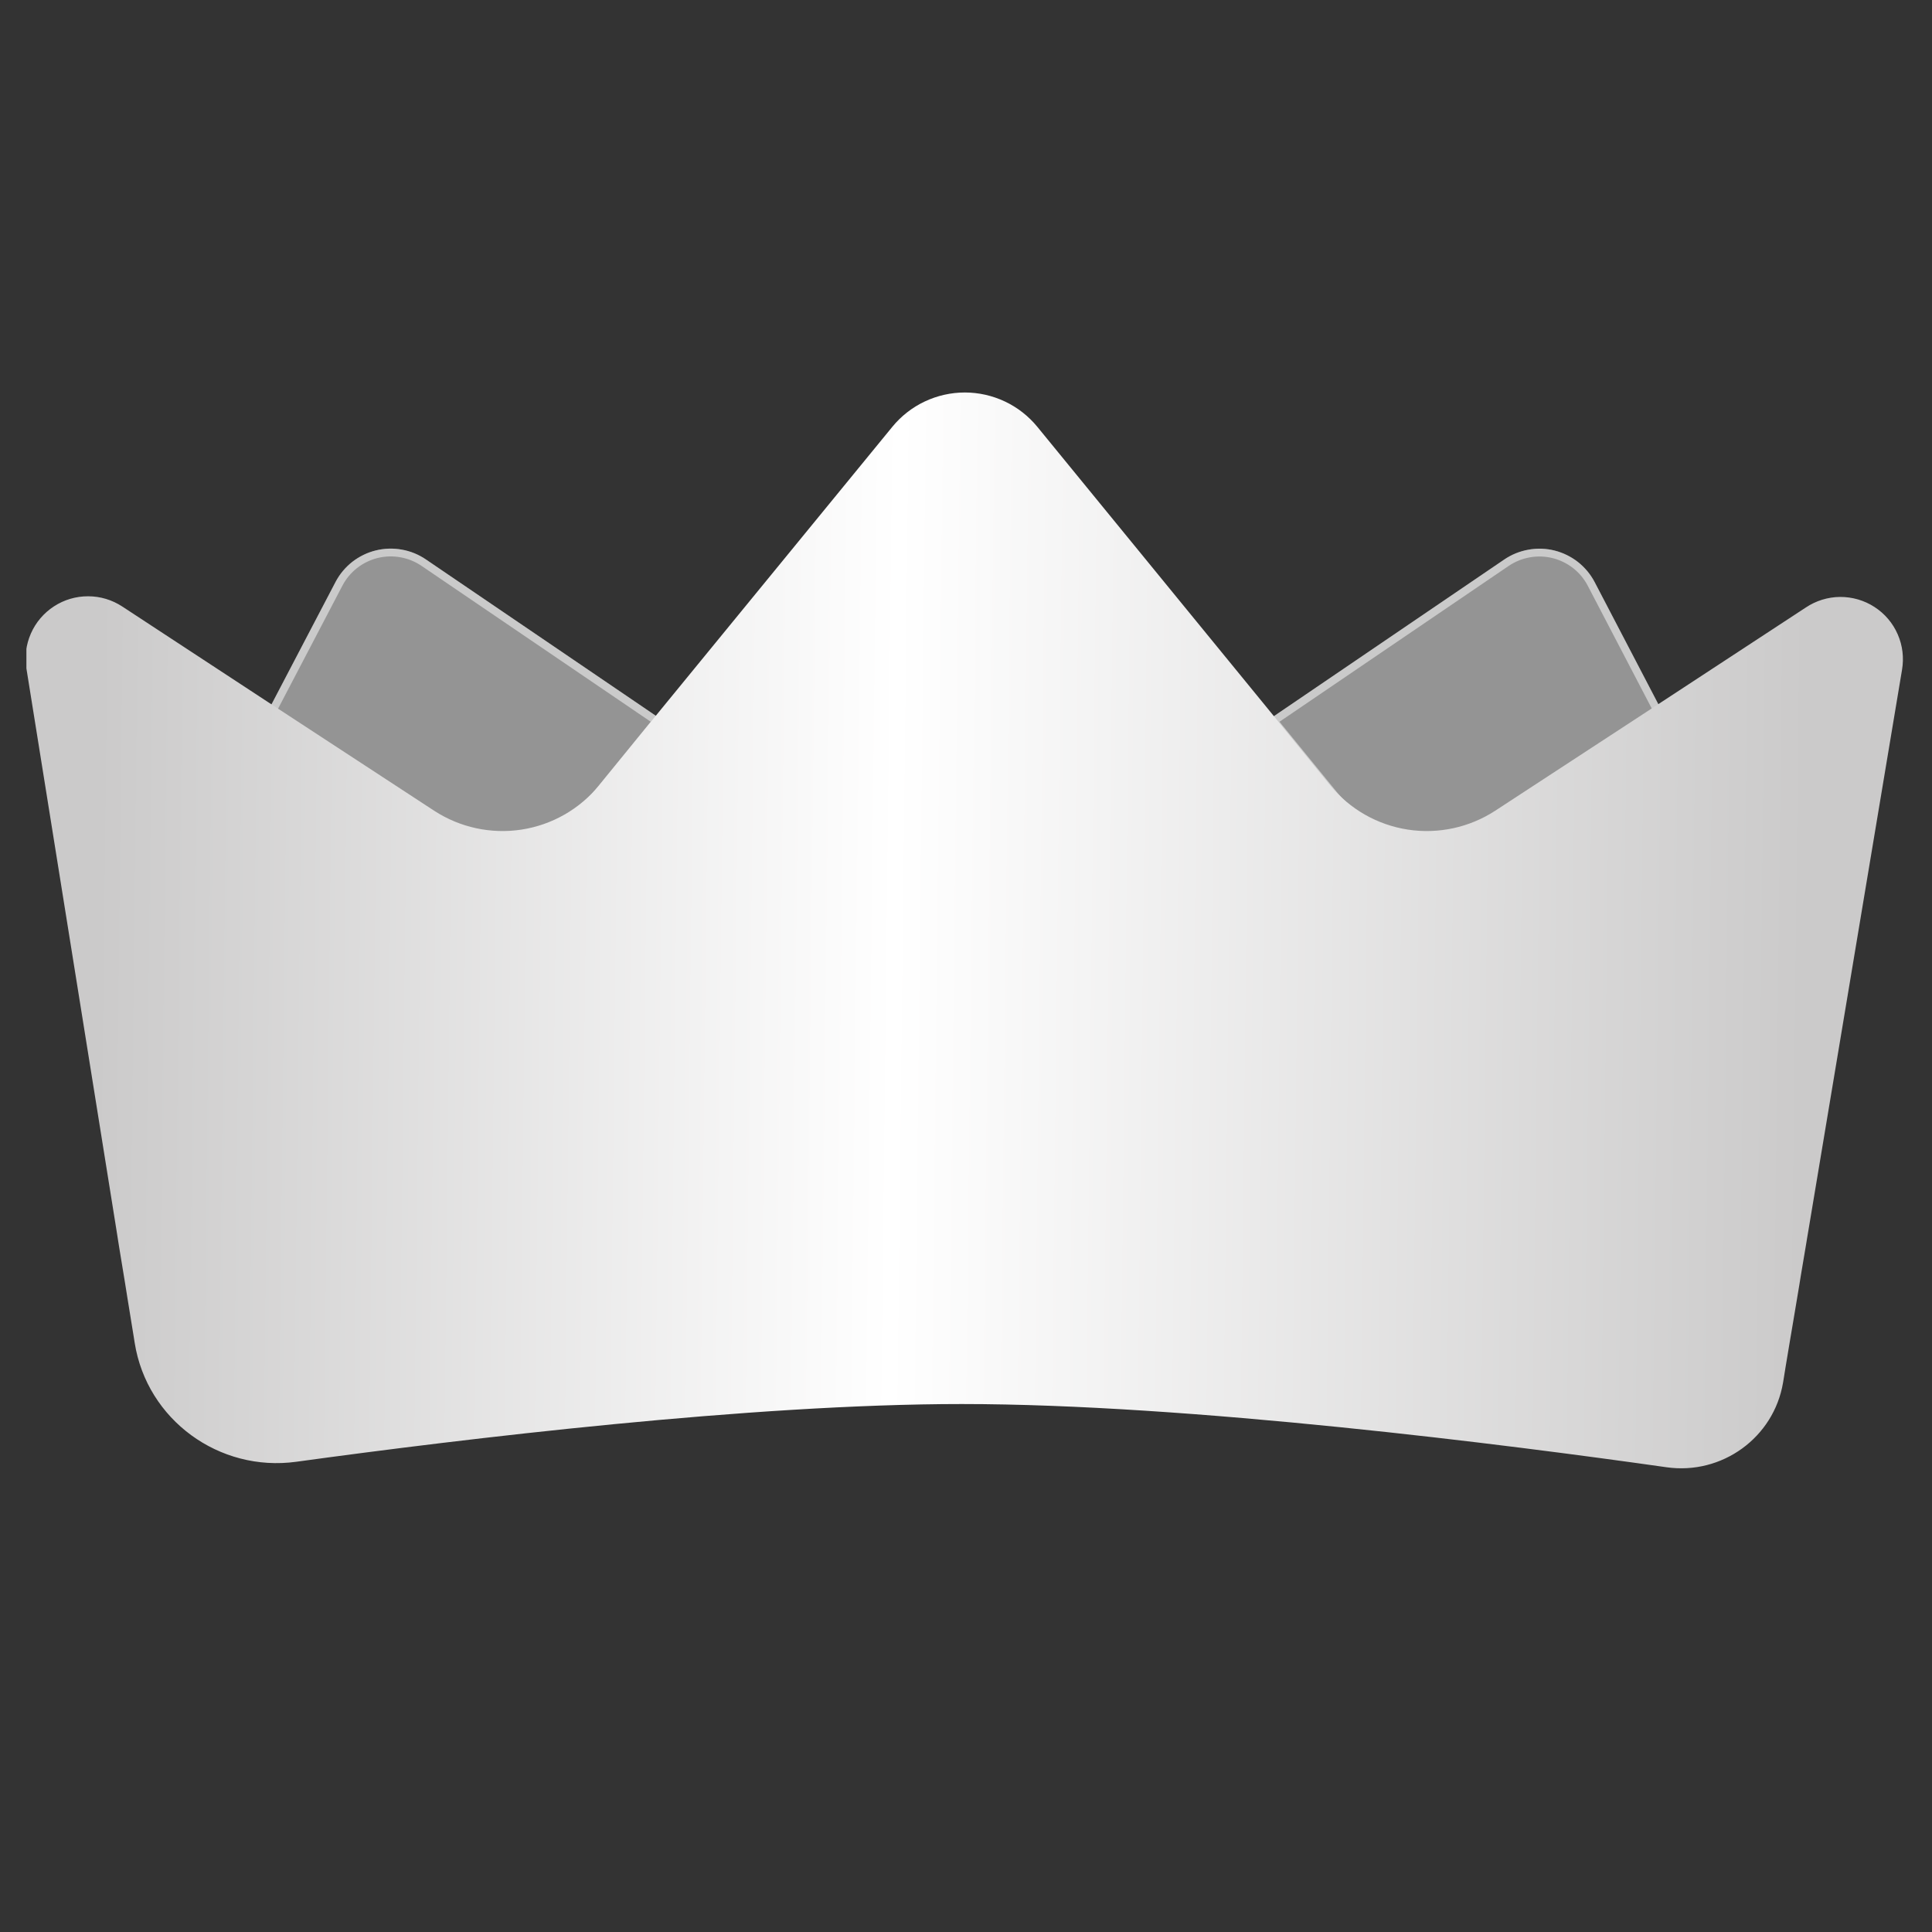 <svg width="33" height="33" viewBox="0 0 33 33" fill="none" xmlns="http://www.w3.org/2000/svg">
<rect x="0" y="0" width="33" height="33" fill="#333333" stroke="none"/>
<g clip-path="url(#clip0_2459_13127)">
<path fill-rule="evenodd" clip-rule="evenodd" d="M10.245 13.608L11.311 12.3L7.277 9.557C7.153 9.472 7.012 9.414 6.864 9.388C6.716 9.361 6.564 9.366 6.418 9.402C6.272 9.438 6.136 9.505 6.017 9.597C5.899 9.69 5.802 9.806 5.732 9.939L4.568 12.164L4.581 12.186L7.427 14.043C7.868 14.33 8.399 14.445 8.92 14.365C9.44 14.285 9.912 14.015 10.245 13.608ZM22.725 13.607L21.66 12.3L25.695 9.556C25.819 9.472 25.959 9.415 26.107 9.389C26.254 9.362 26.406 9.367 26.551 9.403C26.697 9.44 26.833 9.506 26.951 9.598C27.069 9.691 27.166 9.807 27.236 9.939L28.396 12.163L28.383 12.186L25.543 14.042C25.103 14.33 24.571 14.445 24.051 14.365C23.53 14.284 23.058 14.015 22.725 13.607Z" fill="#949494"/>
<path fill-rule="evenodd" clip-rule="evenodd" d="M7.277 9.557C7.153 9.472 7.012 9.414 6.864 9.388C6.716 9.361 6.564 9.366 6.418 9.402C6.272 9.438 6.136 9.505 6.017 9.597C5.899 9.69 5.802 9.806 5.732 9.939L4.568 12.164L4.581 12.186L7.427 14.043C7.868 14.33 8.399 14.445 8.92 14.365C9.44 14.285 9.912 14.015 10.245 13.608L11.311 12.3L7.277 9.557ZM11.115 12.328L7.202 9.667C7.093 9.593 6.97 9.542 6.84 9.519C6.711 9.495 6.578 9.5 6.45 9.531C6.323 9.563 6.203 9.621 6.1 9.702C5.996 9.783 5.911 9.885 5.85 10.001C5.85 10.001 5.85 10.001 5.85 10.001L4.737 12.129L7.5 13.931C7.913 14.201 8.412 14.308 8.899 14.233C9.387 14.158 9.83 13.905 10.142 13.523L11.115 12.328ZM22.829 13.523L21.855 12.328L25.77 9.666C25.878 9.593 26.001 9.543 26.13 9.52C26.259 9.497 26.392 9.501 26.519 9.533C26.646 9.564 26.765 9.623 26.869 9.703C26.972 9.784 27.057 9.885 27.118 10.001C27.118 10.001 27.118 10.001 27.118 10.001L28.227 12.128L25.47 13.931C25.057 14.2 24.559 14.308 24.071 14.233C23.583 14.158 23.141 13.905 22.829 13.523ZM25.543 14.042C25.103 14.33 24.571 14.445 24.051 14.365C23.53 14.284 23.058 14.015 22.725 13.607L21.66 12.3L25.695 9.556C25.819 9.472 25.959 9.415 26.107 9.389C26.254 9.362 26.406 9.367 26.551 9.403C26.697 9.44 26.833 9.506 26.951 9.598C27.069 9.691 27.166 9.807 27.236 9.939L28.396 12.163L28.383 12.186L25.543 14.042Z" fill="white" fill-opacity="0.5" style="mix-blend-mode:soft-light"/>
<path d="M32.488 11.441L30.897 20.968L30.866 21.152L30.851 21.245L30.759 21.791L30.733 21.953L30.719 22.037L30.625 22.598L30.593 22.787L30.577 22.881L30.5 23.343L30.471 23.524L30.456 23.615C30.298 24.556 29.412 25.196 28.467 25.062C25.742 24.675 20.315 23.982 16.427 23.982C12.837 23.982 7.937 24.573 5.061 24.968C3.744 25.149 2.511 24.252 2.301 22.939L2.286 22.844L2.255 22.653L2.173 22.148L2.161 22.072L2.131 21.885L2.036 21.307L2.021 21.213L1.992 21.028L0.452 11.423C0.418 11.219 0.444 11.01 0.528 10.82C0.611 10.631 0.748 10.47 0.922 10.357C1.095 10.244 1.298 10.184 1.506 10.185C1.713 10.185 1.915 10.246 2.089 10.36L4.576 11.991L7.416 13.848C7.857 14.135 8.388 14.25 8.909 14.17C9.429 14.09 9.901 13.82 10.234 13.413L11.3 12.105L15.242 7.29C15.392 7.107 15.581 6.959 15.795 6.858C16.009 6.757 16.243 6.704 16.48 6.704C16.717 6.704 16.951 6.757 17.165 6.858C17.379 6.959 17.568 7.107 17.718 7.29L21.655 12.105L22.72 13.413C23.053 13.82 23.526 14.09 24.046 14.17C24.566 14.25 25.098 14.135 25.539 13.848L28.393 11.983L30.844 10.377C31.017 10.261 31.221 10.198 31.429 10.196C31.638 10.195 31.843 10.254 32.018 10.368C32.193 10.481 32.331 10.643 32.414 10.834C32.498 11.025 32.523 11.236 32.488 11.441Z" fill="url(#paint0_linear_2459_13127)"/>
</g>
<defs>
<linearGradient id="paint0_linear_2459_13127" x1="1.617" y1="18.844" x2="30.784" y2="19.177" gradientUnits="userSpaceOnUse">
<stop stop-color="#CBCACA"/>
<stop offset="0.467" stop-color="white"/>
<stop offset="1" stop-color="#CBCACA"/>
</linearGradient>
<clipPath id="clip0_2459_13127">
<rect width="32.065" height="32" fill="white" transform="translate(0.451 0.01)"/>
</clipPath>
</defs>
</svg>
